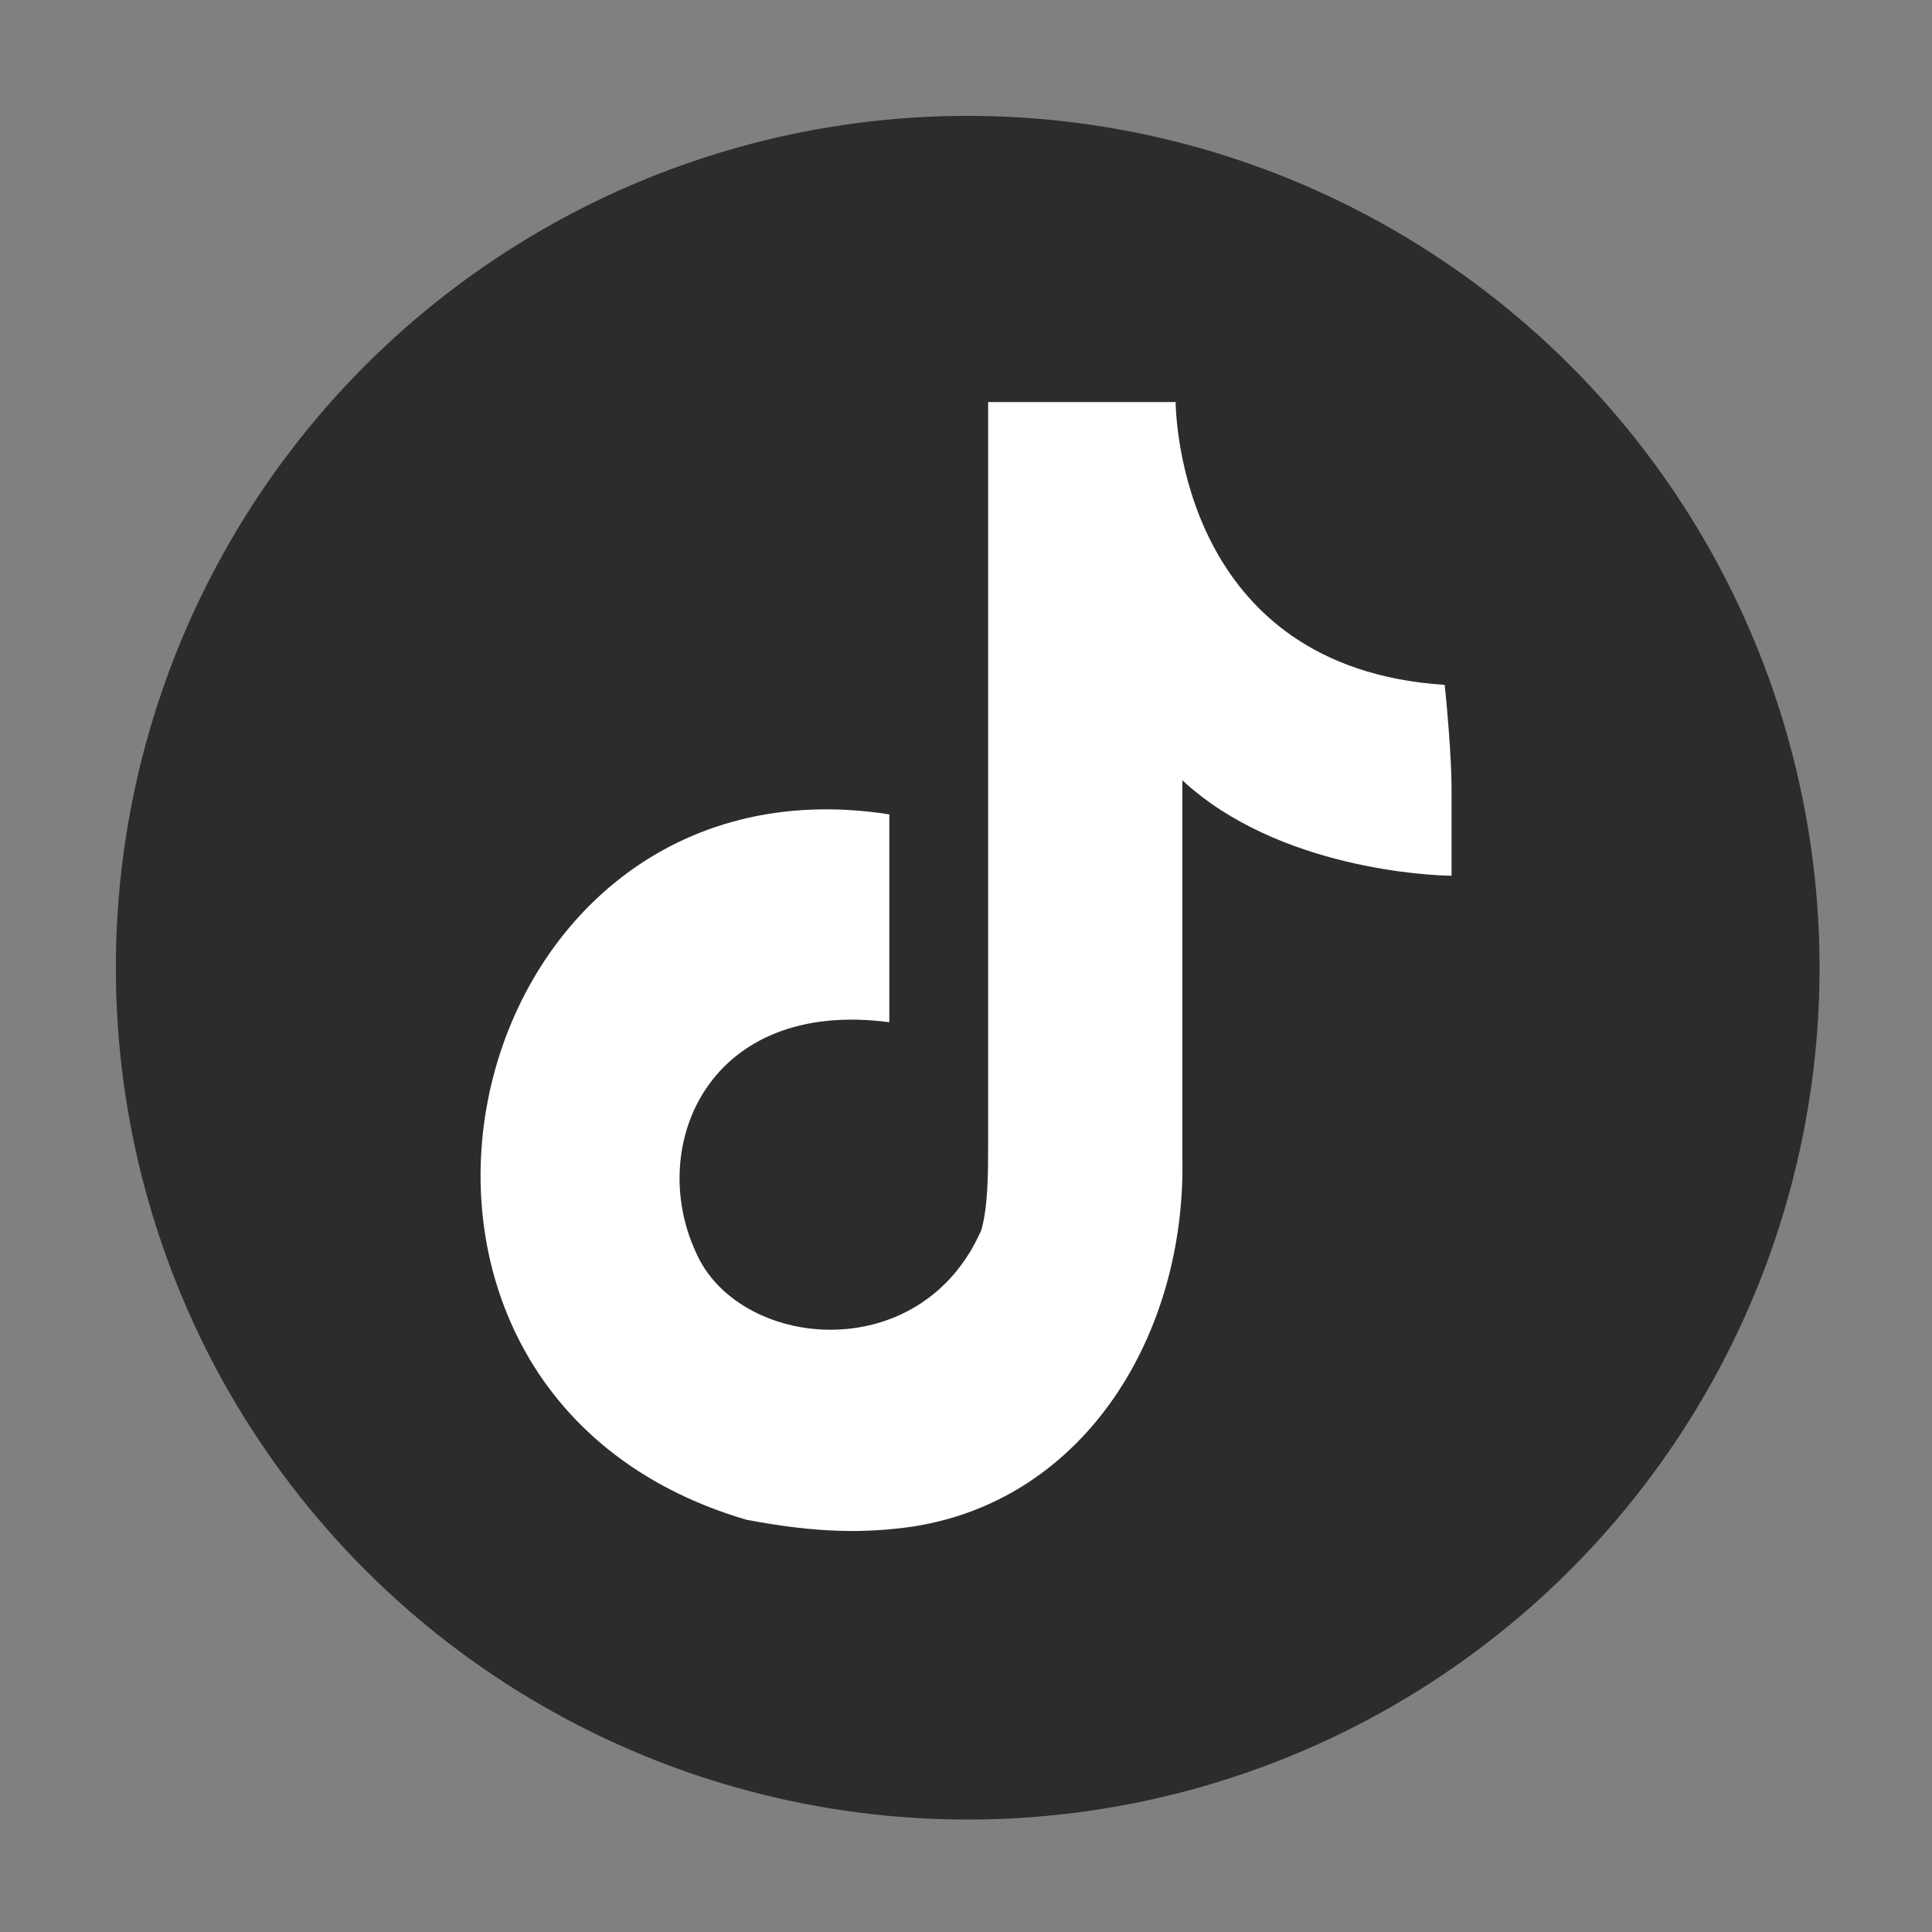 <?xml version="1.0" encoding="utf-8"?>
<!-- Generator: Adobe Illustrator 25.4.1, SVG Export Plug-In . SVG Version: 6.00 Build 0)  -->
<svg version="1.1" id="Capa_1" xmlns="http://www.w3.org/2000/svg" xmlns:xlink="http://www.w3.org/1999/xlink" x="0px" y="0px"
	 viewBox="0 0 56.7 56.7" style="enable-background:new 0 0 56.7 56.7;" xml:space="preserve">
<rect x="0" y="0" width="56.7" height="56.7" fill="#808080" stroke="none"/>
<style type="text/css">
	.st0{fill:#2C2C2C;}
	.st1{fill:#212120;}
	.st2{fill:#FFFFFF;}
</style>
<ellipse class="st0" cx="28.4" cy="28.4" rx="25" ry="25"/>
<path class="st1" d="M88.4,25C88.4,24.9,88.8,25,88.4,25L88.4,25z"/>
<path class="st2" d="M42.6,23.2c0,0.1,0,0.1,0,0.1c0,0.2,0,0.8,0,2.4c-0.6,0-5.1-0.2-7.9-2.8V34c0.1,5.1-2.8,10-7.9,10.8
	c-1.4,0.2-2.8,0.2-4.9-0.2C9,40.8,13.3,21.9,26.1,23.9c0,6.1,0,0,0,6.1c-5.3-0.7-7.1,3.6-5.7,6.7c1.2,2.9,6.6,3.5,8.4-0.6
	c0.2-0.7,0.2-1.7,0.2-2.6V11.8h5.5v-0.1c0,0.6,0.2,7.9,7.9,8.4C42.6,22.1,42.6,23,42.6,23.2z"/>
</svg>
